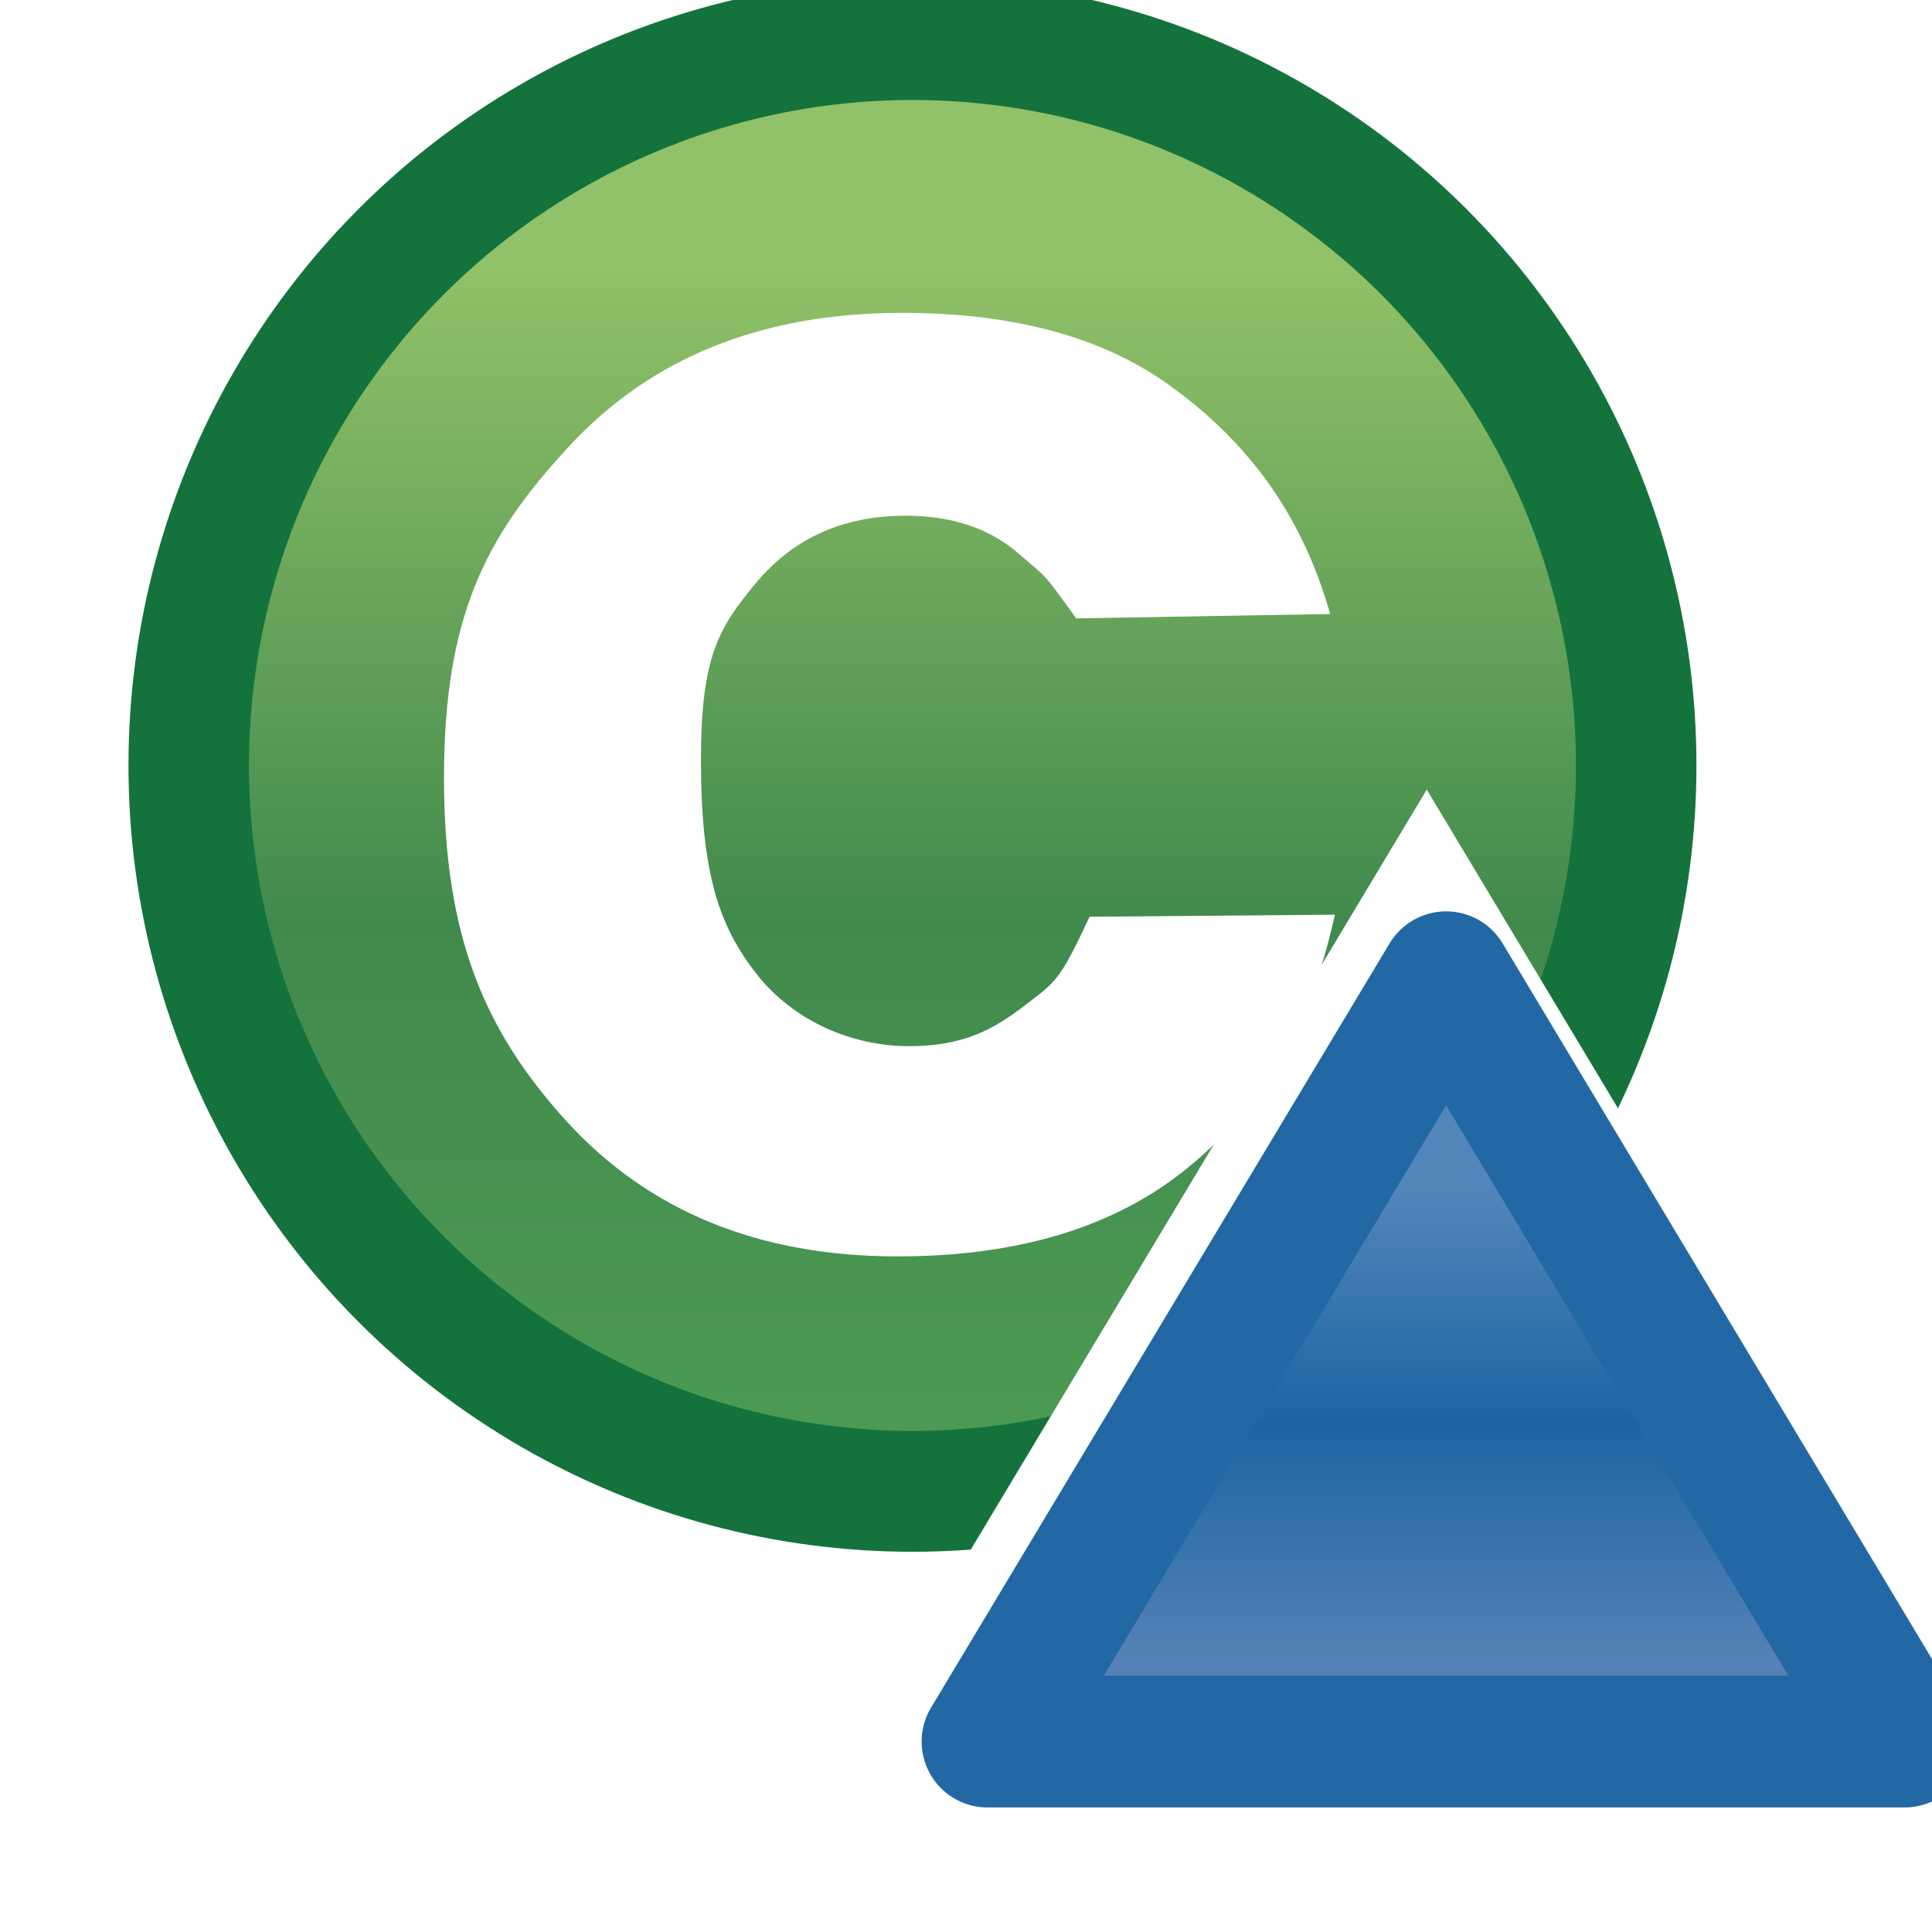 <svg xmlns="http://www.w3.org/2000/svg" xmlns:xlink="http://www.w3.org/1999/xlink" width="16" height="16">
  <defs>
    <linearGradient xlink:href="#a" id="e" x1="-31.957" x2="-31.957" y1="1042.254" y2="1039.602" gradientTransform="matrix(1.462 0 0 1.462 38.86 -483.604)" gradientUnits="userSpaceOnUse"/>
    <linearGradient id="a">
      <stop offset="0" stop-color="#5481b6"/>
      <stop offset=".5" stop-color="#1c65a2"/>
      <stop offset="1" stop-color="#5286ba"/>
    </linearGradient>
    <linearGradient id="b">
      <stop offset="0" stop-color="#4f9e55"/>
      <stop offset=".5" stop-color="#418a4d"/>
      <stop offset="1" stop-color="#91c168"/>
    </linearGradient>
    <linearGradient xlink:href="#b" id="c" x1="388.637" x2="388.637" y1="478.188" y2="462.115" gradientUnits="userSpaceOnUse"/>
    <filter id="d">
      <feGaussianBlur stdDeviation=".254"/>
    </filter>
  </defs>
  <g fill="#fff" letter-spacing="0" word-spacing="0">
    <g font-family="Sans" font-size="13.589" font-weight="400">
      <g style="line-height:125%" transform="translate(15.084 -1030.318)">
        <circle cx="388.125" cy="468.237" r="8.959" fill="url(#c)" stroke="#14733c" stroke-linecap="round" stroke-linejoin="round" stroke-width="1.492" transform="matrix(.669 0 0 .671 -267.183 722.47)"/>
      </g>
    </g>
    <path d="m 9.958,1043.453 c -0.29,-0.399 -0.226,-0.318 -0.471,-0.531 -0.241,-0.213 -0.555,-0.319 -0.943,-0.319 -0.515,0 -0.928,0.185 -1.237,0.555 -0.304,0.365 -0.457,0.603 -0.457,1.465 -2.8e-6,0.958 0.155,1.385 0.464,1.78 0.314,0.395 0.8,0.593 1.259,0.593 0.459,0 0.708,-0.144 0.965,-0.342 0.257,-0.198 0.283,-0.2 0.53,-0.73 l 2.032,-0.017 c -0.211,0.963 -0.616,1.601 -1.215,2.093 -0.599,0.492 -1.402,0.737 -2.408,0.737 -1.144,0 -2.057,-0.372 -2.739,-1.118 -0.677,-0.745 -1.016,-1.526 -1.016,-2.844 0,-1.333 0.341,-1.995 1.024,-2.734 0.682,-0.745 1.605,-1.118 2.769,-1.118 0.952,0 1.708,0.213 2.268,0.639 0.565,0.42 1.032,0.988 1.278,1.855 z" font-family="Arial" font-size="15.569" font-weight="700" style="line-height:125%" transform="translate(-1.045 -1038.332)"/>
  </g>
  <g fill="#fff" filter="url(#d)" transform="matrix(1.399 0 0 1.399 .593 -1451.991)">
    <g font-family="Sans" font-size="13.589" font-weight="400" letter-spacing="0" word-spacing="0">
      <path d="m -4.31,1040.868 -7.596,0 3.798,-6.33 z" style="line-height:125%" transform="translate(16.13 8.014)"/>
    </g>
  </g>
  <g fill="#fff" font-family="Sans" font-size="13.589" font-weight="400" letter-spacing="0" word-spacing="0">
    <path fill="url(#e)" stroke="#2268a5" stroke-linejoin="round" stroke-width="1.091" d="m -4.31,1040.868 -7.596,0 3.798,-6.33 z" style="line-height:125%" transform="translate(20.084 -1026.445)"/>
  </g>
</svg>
